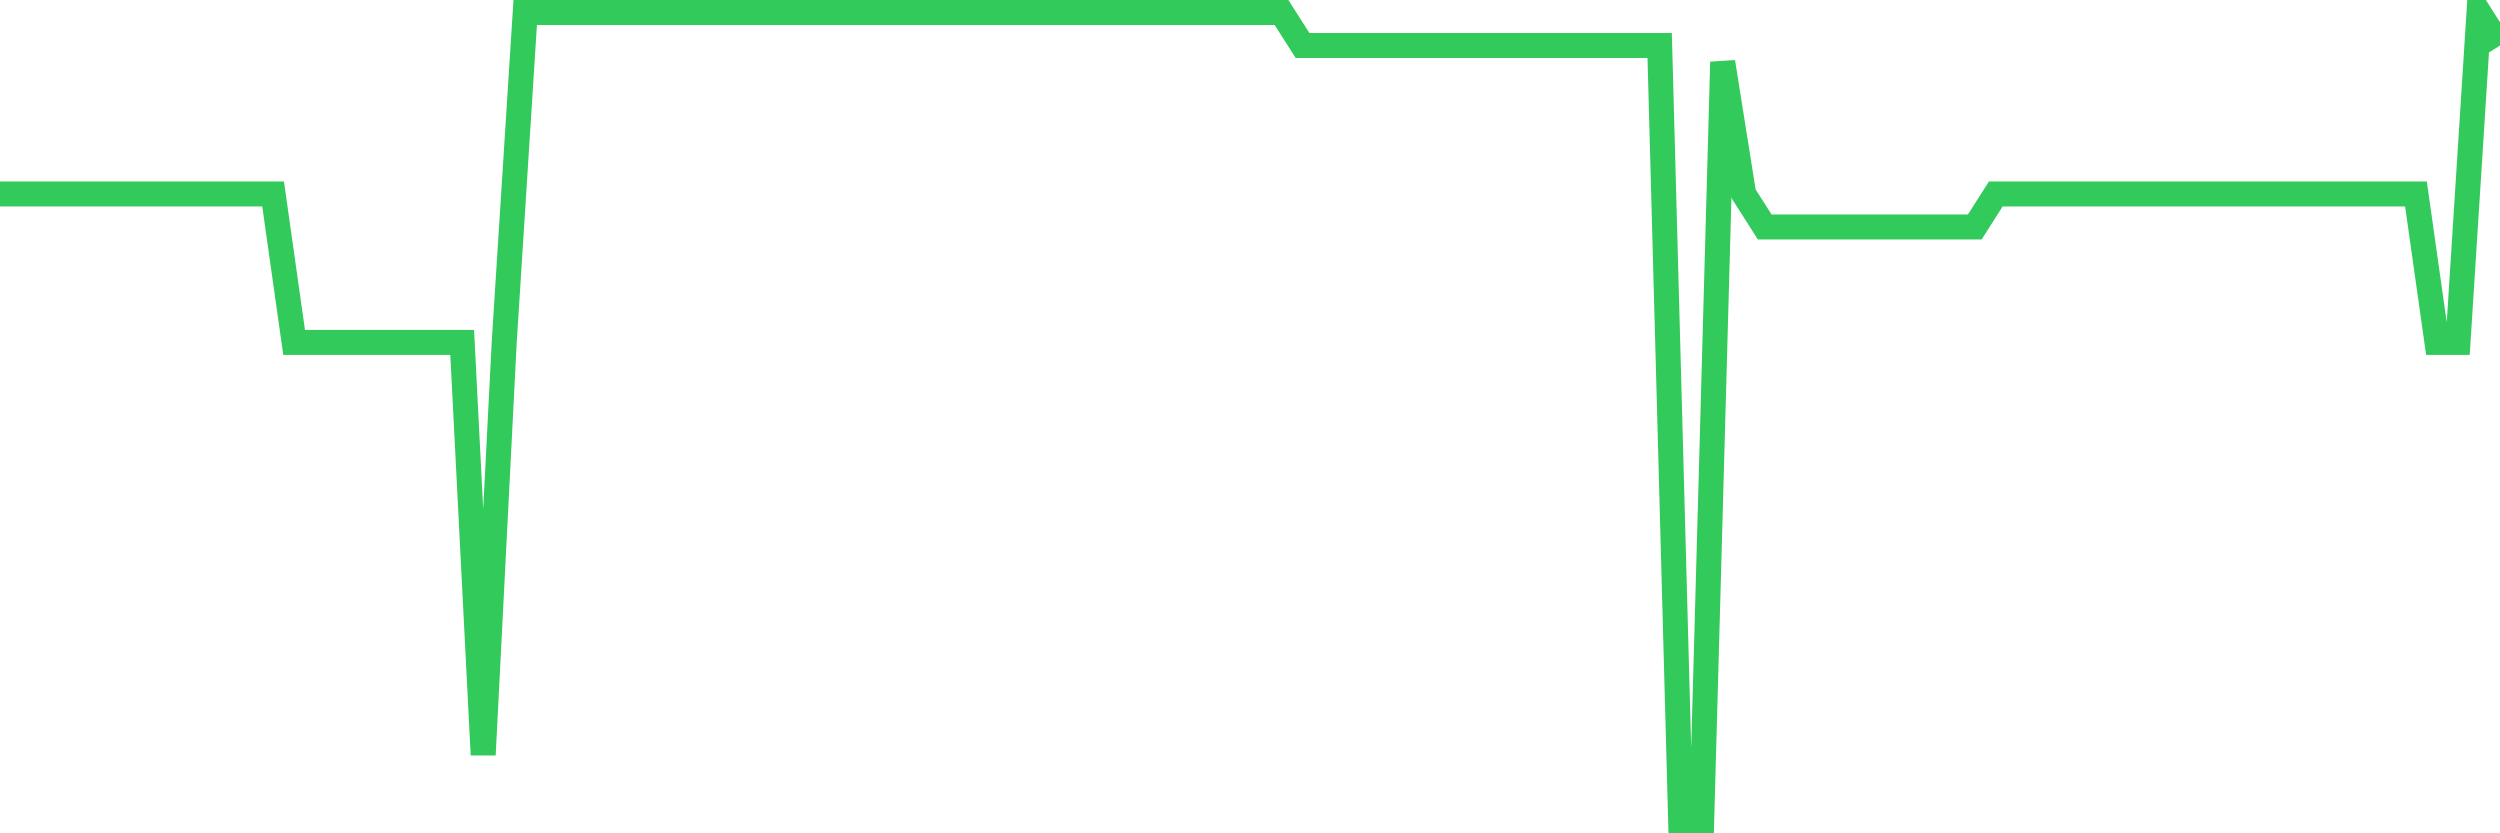 <svg
  xmlns="http://www.w3.org/2000/svg"
  xmlns:xlink="http://www.w3.org/1999/xlink"
  width="120"
  height="40"
  viewBox="0 0 120 40"
  preserveAspectRatio="none"
>
  <polyline
    points="0,9.31 1.008,9.31 2.017,9.31 3.025,9.31 4.034,9.31 5.042,9.31 6.05,9.31 7.059,9.31 8.067,9.31 9.076,9.31 10.084,9.31 11.092,9.31 12.101,9.31 13.109,9.31 14.118,16.437 15.126,16.437 16.134,16.437 17.143,16.437 18.151,16.437 19.16,16.437 20.168,16.437 21.176,16.437 22.185,16.437 23.193,36.233 24.202,16.437 25.21,0.6 26.218,0.6 27.227,0.6 28.235,0.6 29.244,0.6 30.252,0.6 31.261,0.6 32.269,0.6 33.277,0.6 34.286,0.6 35.294,0.6 36.303,0.6 37.311,0.6 38.319,0.6 39.328,0.6 40.336,0.6 41.345,0.6 42.353,0.6 43.361,0.6 44.37,0.6 45.378,0.6 46.387,0.6 47.395,0.6 48.403,0.6 49.412,0.6 50.42,0.6 51.429,0.6 52.437,0.6 53.445,0.6 54.454,0.6 55.462,0.6 56.471,0.6 57.479,0.6 58.487,0.6 59.496,0.6 60.504,0.6 61.513,0.6 62.521,2.184 63.529,2.184 64.538,2.184 65.546,2.184 66.555,2.184 67.563,2.184 68.571,2.184 69.58,2.184 70.588,2.184 71.597,2.184 72.605,2.184 73.613,2.184 74.622,2.184 75.63,2.184 76.639,2.184 77.647,2.184 78.655,2.184 79.664,2.184 80.672,39.4 81.681,39.4 82.689,2.976 83.697,9.31 84.706,10.894 85.714,10.894 86.723,10.894 87.731,10.894 88.739,10.894 89.748,10.894 90.756,10.894 91.765,10.894 92.773,10.894 93.782,10.894 94.79,10.894 95.798,9.31 96.807,9.31 97.815,9.31 98.824,9.31 99.832,9.31 100.84,9.31 101.849,9.31 102.857,9.31 103.866,9.31 104.874,9.31 105.882,9.31 106.891,9.31 107.899,9.31 108.908,9.31 109.916,9.31 110.924,9.31 111.933,9.31 112.941,9.31 113.95,9.31 114.958,9.31 115.966,9.31 116.975,16.437 117.983,16.437 118.992,0.6 120,2.184"
    fill="none"
    stroke="#32ca5b"
    stroke-width="1.2"
  >
  </polyline>
</svg>